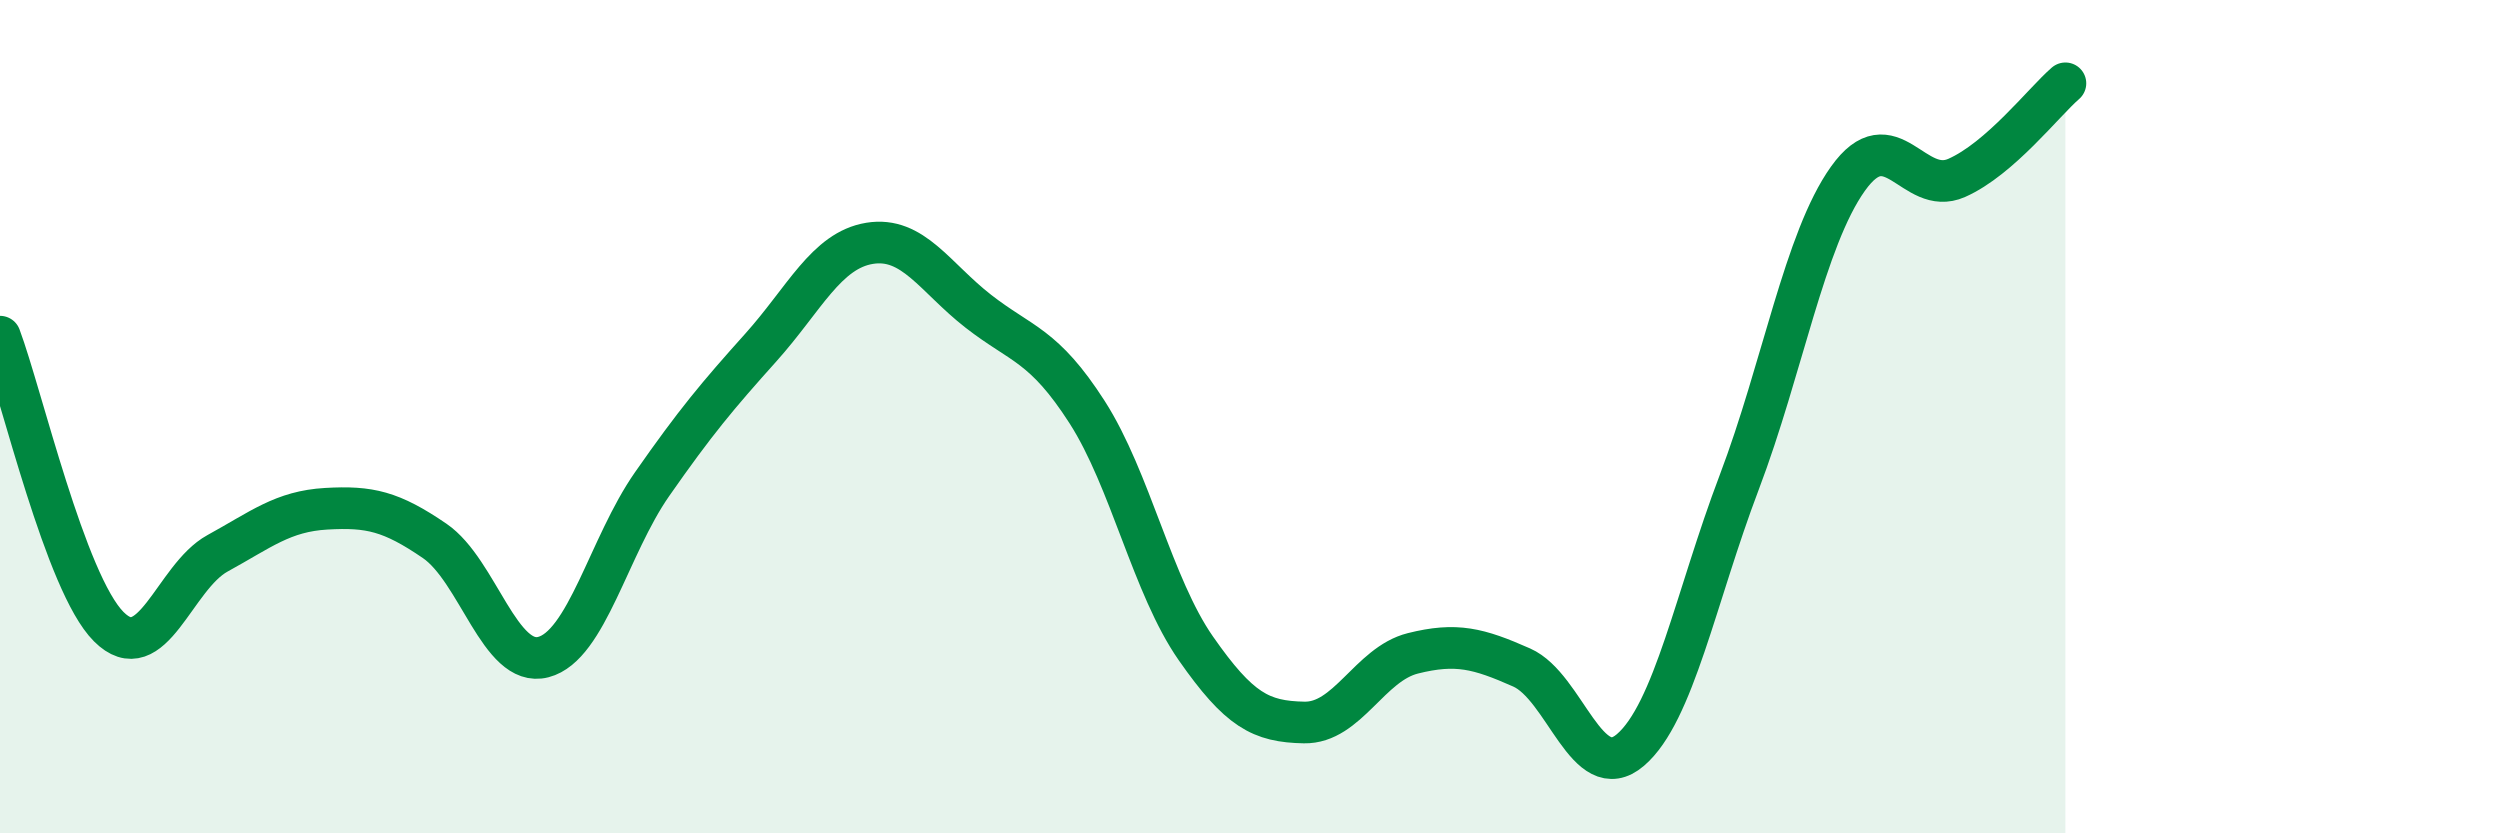 
    <svg width="60" height="20" viewBox="0 0 60 20" xmlns="http://www.w3.org/2000/svg">
      <path
        d="M 0,8.08 C 0.52,9.47 1.57,14 2.61,15.04 C 3.65,16.08 4.18,13.85 5.22,13.28 C 6.26,12.71 6.79,12.27 7.83,12.21 C 8.87,12.15 9.39,12.27 10.43,12.98 C 11.47,13.69 12,16.04 13.04,15.77 C 14.08,15.5 14.61,13.11 15.65,11.62 C 16.69,10.13 17.22,9.5 18.26,8.34 C 19.3,7.18 19.83,6.01 20.87,5.84 C 21.91,5.67 22.44,6.66 23.48,7.47 C 24.52,8.28 25.05,8.27 26.09,9.89 C 27.13,11.51 27.66,14.07 28.7,15.56 C 29.74,17.05 30.26,17.32 31.3,17.34 C 32.34,17.36 32.87,15.94 33.91,15.68 C 34.95,15.42 35.48,15.56 36.52,16.02 C 37.56,16.48 38.09,18.89 39.13,18 C 40.17,17.11 40.7,14.32 41.74,11.58 C 42.78,8.84 43.31,5.75 44.35,4.29 C 45.39,2.83 45.92,4.73 46.96,4.27 C 48,3.81 49.05,2.45 49.57,2L49.57 20L0 20Z"
        fill="#008740"
        opacity="0.1"
        stroke-linecap="round"
        stroke-linejoin="round"
      />
      <path
        d="M 0,8.08 C 0.52,9.47 1.57,14 2.61,15.04 C 3.65,16.08 4.18,13.85 5.22,13.28 C 6.26,12.71 6.79,12.27 7.83,12.21 C 8.87,12.15 9.39,12.27 10.43,12.98 C 11.47,13.69 12,16.04 13.04,15.77 C 14.08,15.5 14.61,13.11 15.65,11.62 C 16.69,10.13 17.22,9.5 18.26,8.34 C 19.3,7.18 19.83,6.01 20.87,5.84 C 21.91,5.67 22.44,6.66 23.48,7.47 C 24.52,8.28 25.05,8.27 26.09,9.89 C 27.13,11.51 27.66,14.07 28.7,15.56 C 29.74,17.05 30.26,17.32 31.3,17.34 C 32.34,17.36 32.87,15.94 33.91,15.68 C 34.95,15.42 35.48,15.56 36.52,16.02 C 37.56,16.48 38.09,18.89 39.13,18 C 40.17,17.11 40.7,14.32 41.74,11.58 C 42.78,8.84 43.31,5.75 44.35,4.29 C 45.39,2.83 45.92,4.73 46.96,4.27 C 48,3.81 49.05,2.45 49.57,2"
        stroke="#008740"
        stroke-width="1"
        fill="none"
        stroke-linecap="round"
        stroke-linejoin="round"
      />
    </svg>
  